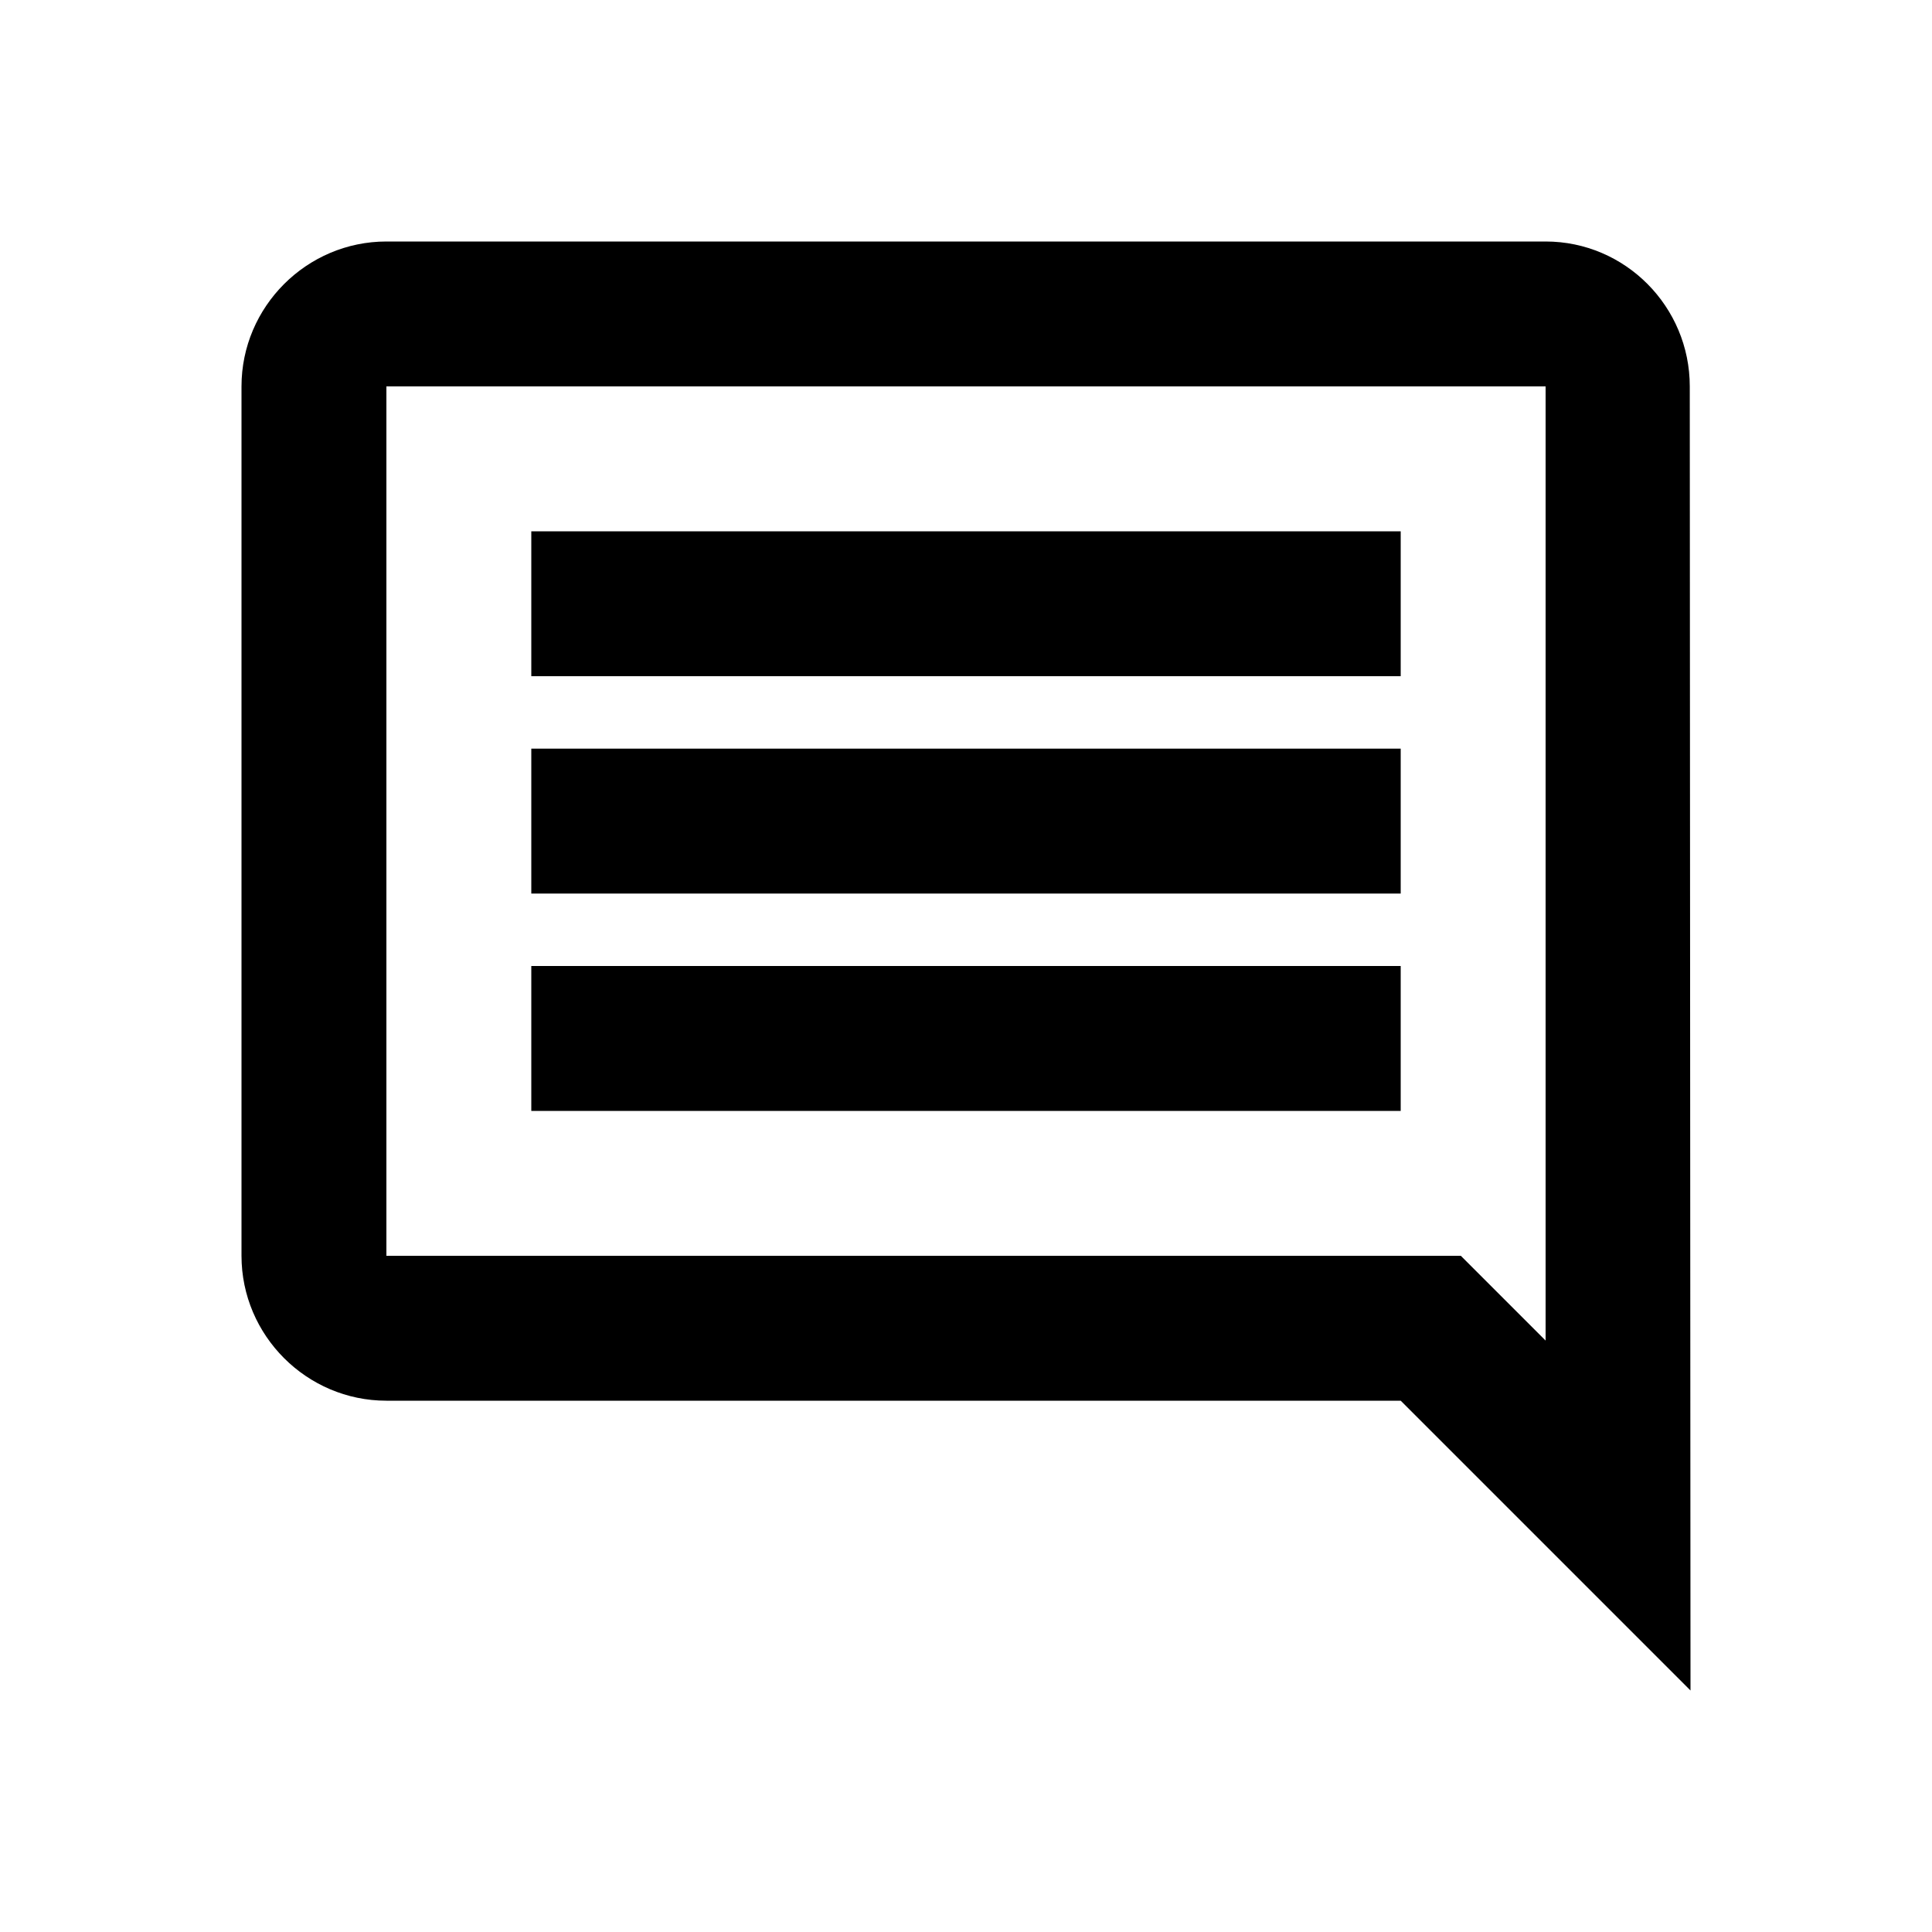 <?xml version="1.0" encoding="utf-8"?><!-- Скачано с сайта svg4.ru / Downloaded from svg4.ru -->
<svg width="800px" height="800px" viewBox="0 0 24 24" fill="none" xmlns="http://www.w3.org/2000/svg">
<path fill-rule="evenodd" clip-rule="evenodd" d="M20.991 4.8C20.991 3.81 20.19 3 19.2 3H4.8C3.81 3 3 3.81 3 4.8V15.6C3 16.59 3.81 17.4 4.8 17.4H17.4L21 21L20.991 4.8ZM19.2 4.8V16.653L18.147 15.6H4.8V4.8H19.2ZM17.4 12H6.6V13.8H17.4V12ZM6.6 9.3H17.4V11.1H6.6V9.3ZM17.4 6.6H6.6V8.4H17.4V6.6Z" fill="#000000"/>
</svg>